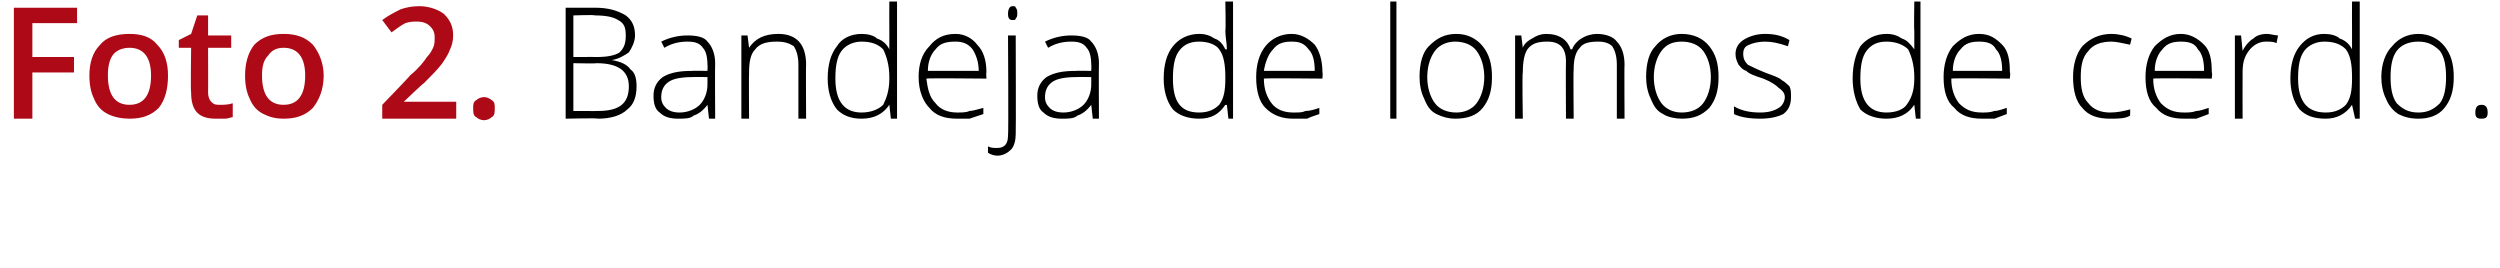 <?xml version="1.0" standalone="no"?><!DOCTYPE svg PUBLIC "-//W3C//DTD SVG 1.1//EN" "http://www.w3.org/Graphics/SVG/1.1/DTD/svg11.dtd"><svg xmlns="http://www.w3.org/2000/svg" version="1.1" width="162.2px" height="17.4px" viewBox="0 0 162.2 17.4">  <desc>Foto 2 Bandeja de lomos de cerdo</desc>  <defs/>  <g id="Polygon206129">    <path d="M 36.7 0.5 C 36.7 0.5 38.61 0.51 38.6 0.5 C 39.5 0.5 40.1 0.7 40.6 1 C 41 1.3 41.2 1.7 41.2 2.3 C 41.2 2.7 41 3.1 40.8 3.4 C 40.5 3.6 40.2 3.8 39.7 3.9 C 39.7 3.9 39.7 3.9 39.7 3.9 C 40.3 4 40.7 4.2 40.9 4.5 C 41.2 4.7 41.3 5.1 41.3 5.6 C 41.3 6.3 41.1 6.8 40.7 7.1 C 40.3 7.5 39.6 7.7 38.8 7.7 C 38.84 7.65 36.7 7.7 36.7 7.7 L 36.7 0.5 Z M 37.2 3.7 C 37.2 3.7 38.72 3.69 38.7 3.7 C 39.4 3.7 39.9 3.6 40.2 3.4 C 40.5 3.1 40.6 2.8 40.6 2.3 C 40.6 1.8 40.5 1.5 40.1 1.3 C 39.8 1.1 39.3 1 38.6 1 C 38.59 0.95 37.2 1 37.2 1 L 37.2 3.7 Z M 37.2 4.1 L 37.2 7.2 C 37.2 7.2 38.83 7.21 38.8 7.2 C 40.2 7.2 40.8 6.7 40.8 5.6 C 40.8 4.6 40.1 4.1 38.7 4.1 C 38.72 4.13 37.2 4.1 37.2 4.1 Z M 46 7.7 L 45.9 6.8 C 45.9 6.8 45.86 6.81 45.9 6.8 C 45.6 7.2 45.3 7.4 45 7.5 C 44.8 7.7 44.4 7.7 44 7.7 C 43.5 7.7 43.1 7.6 42.8 7.3 C 42.5 7.1 42.4 6.7 42.4 6.2 C 42.4 5.7 42.6 5.3 43 5 C 43.5 4.7 44.1 4.6 44.9 4.6 C 44.91 4.58 45.9 4.6 45.9 4.6 C 45.9 4.6 45.92 4.2 45.9 4.2 C 45.9 3.7 45.8 3.3 45.6 3.1 C 45.4 2.8 45.1 2.7 44.6 2.7 C 44.1 2.7 43.6 2.8 43.1 3.1 C 43.1 3.1 42.9 2.7 42.9 2.7 C 43.5 2.4 44.1 2.3 44.6 2.3 C 45.2 2.3 45.7 2.4 45.9 2.7 C 46.2 3 46.4 3.5 46.4 4.1 C 46.38 4.12 46.4 7.7 46.4 7.7 L 46 7.7 Z M 44.1 7.3 C 44.6 7.3 45.1 7.1 45.4 6.8 C 45.7 6.5 45.9 6 45.9 5.5 C 45.9 5.47 45.9 5 45.9 5 C 45.9 5 44.97 4.99 45 5 C 44.2 5 43.7 5.1 43.4 5.3 C 43.1 5.5 42.9 5.8 42.9 6.3 C 42.9 6.6 43 6.8 43.2 7 C 43.4 7.2 43.7 7.3 44.1 7.3 Z M 51.8 7.7 C 51.8 7.7 51.8 4.21 51.8 4.2 C 51.8 3.7 51.7 3.3 51.5 3 C 51.2 2.8 50.9 2.7 50.4 2.7 C 49.8 2.7 49.3 2.8 49 3.2 C 48.7 3.5 48.6 4 48.6 4.7 C 48.58 4.72 48.6 7.7 48.6 7.7 L 48.1 7.7 L 48.1 2.3 L 48.5 2.3 L 48.6 3.1 C 48.6 3.1 48.63 3.07 48.6 3.1 C 49 2.5 49.6 2.2 50.5 2.2 C 51.7 2.2 52.3 2.9 52.3 4.2 C 52.28 4.18 52.3 7.7 52.3 7.7 L 51.8 7.7 Z M 55.9 2.2 C 56.3 2.2 56.7 2.3 56.9 2.5 C 57.2 2.6 57.5 2.8 57.7 3.2 C 57.7 3.2 57.7 3.2 57.7 3.2 C 57.7 2.8 57.7 2.4 57.7 2 C 57.69 1.96 57.7 0.1 57.7 0.1 L 58.2 0.1 L 58.2 7.7 L 57.8 7.7 L 57.7 6.8 C 57.7 6.8 57.69 6.84 57.7 6.8 C 57.3 7.4 56.7 7.7 55.9 7.7 C 55.2 7.7 54.7 7.5 54.3 7.1 C 53.9 6.6 53.7 5.9 53.7 5.1 C 53.7 4.2 53.9 3.5 54.3 3 C 54.6 2.5 55.2 2.2 55.9 2.2 Z M 55.9 2.7 C 55.4 2.7 54.9 2.9 54.6 3.3 C 54.3 3.7 54.2 4.3 54.2 5.1 C 54.2 6.6 54.8 7.3 55.9 7.3 C 56.5 7.3 57 7.1 57.3 6.8 C 57.5 6.4 57.7 5.9 57.7 5.1 C 57.7 5.1 57.7 5 57.7 5 C 57.7 4.2 57.5 3.6 57.3 3.2 C 57 2.9 56.6 2.7 55.9 2.7 Z M 62.1 7.7 C 61.3 7.7 60.7 7.5 60.3 7 C 59.9 6.6 59.6 5.9 59.6 5 C 59.6 4.2 59.8 3.5 60.3 3 C 60.7 2.5 61.2 2.2 62 2.2 C 62.6 2.2 63.1 2.5 63.4 2.9 C 63.8 3.3 64 3.9 64 4.7 C 63.97 4.67 64 5.1 64 5.1 C 64 5.1 60.15 5.06 60.1 5.1 C 60.2 5.8 60.3 6.3 60.7 6.7 C 61 7.1 61.5 7.3 62.1 7.3 C 62.4 7.3 62.7 7.3 62.9 7.2 C 63.1 7.2 63.4 7.1 63.8 7 C 63.8 7 63.8 7.4 63.8 7.4 C 63.5 7.5 63.2 7.6 62.9 7.7 C 62.7 7.7 62.4 7.7 62.1 7.7 Z M 62 2.7 C 61.4 2.7 61 2.8 60.7 3.2 C 60.4 3.5 60.2 4 60.2 4.6 C 60.2 4.6 63.5 4.6 63.5 4.6 C 63.5 4 63.3 3.5 63.1 3.2 C 62.8 2.8 62.4 2.7 62 2.7 Z M 64.7 10.1 C 64.5 10.1 64.2 10 64.1 9.9 C 64.1 9.9 64.1 9.5 64.1 9.5 C 64.3 9.6 64.5 9.6 64.7 9.6 C 65.2 9.6 65.4 9.3 65.4 8.8 C 65.44 8.75 65.4 2.3 65.4 2.3 L 65.9 2.3 C 65.9 2.3 65.92 8.68 65.9 8.7 C 65.9 9.1 65.8 9.5 65.6 9.7 C 65.4 9.9 65.1 10.1 64.7 10.1 Z M 65.7 1.3 C 65.5 1.3 65.4 1.2 65.4 0.9 C 65.4 0.6 65.5 0.4 65.7 0.4 C 65.8 0.4 65.9 0.4 65.9 0.5 C 66 0.6 66 0.7 66 0.9 C 66 1 66 1.1 65.9 1.2 C 65.9 1.3 65.8 1.3 65.7 1.3 C 65.7 1.3 65.7 1.3 65.7 1.3 Z M 70.9 7.7 L 70.8 6.8 C 70.8 6.8 70.76 6.81 70.8 6.8 C 70.5 7.2 70.2 7.4 69.9 7.5 C 69.7 7.7 69.3 7.7 68.9 7.7 C 68.4 7.7 68 7.6 67.7 7.3 C 67.4 7.1 67.3 6.7 67.3 6.2 C 67.3 5.7 67.5 5.3 67.9 5 C 68.4 4.7 69 4.6 69.8 4.6 C 69.81 4.58 70.8 4.6 70.8 4.6 C 70.8 4.6 70.82 4.2 70.8 4.2 C 70.8 3.7 70.7 3.3 70.5 3.1 C 70.3 2.8 70 2.7 69.5 2.7 C 69 2.7 68.5 2.8 68 3.1 C 68 3.1 67.8 2.7 67.8 2.7 C 68.4 2.4 69 2.3 69.5 2.3 C 70.1 2.3 70.6 2.4 70.8 2.7 C 71.1 3 71.3 3.5 71.3 4.1 C 71.28 4.12 71.3 7.7 71.3 7.7 L 70.9 7.7 Z M 69 7.3 C 69.5 7.3 70 7.1 70.3 6.8 C 70.6 6.5 70.8 6 70.8 5.5 C 70.8 5.47 70.8 5 70.8 5 C 70.8 5 69.87 4.99 69.9 5 C 69.1 5 68.6 5.1 68.3 5.3 C 68 5.5 67.8 5.8 67.8 6.3 C 67.8 6.6 67.9 6.8 68.1 7 C 68.3 7.2 68.6 7.3 69 7.3 Z M 77.8 2.2 C 78.2 2.2 78.5 2.3 78.8 2.5 C 79.1 2.6 79.3 2.8 79.5 3.2 C 79.5 3.2 79.6 3.2 79.6 3.2 C 79.6 2.8 79.5 2.4 79.5 2 C 79.54 1.96 79.5 0.1 79.5 0.1 L 80 0.1 L 80 7.7 L 79.7 7.7 L 79.6 6.8 C 79.6 6.8 79.54 6.84 79.5 6.8 C 79.1 7.4 78.6 7.7 77.8 7.7 C 77.1 7.7 76.5 7.5 76.1 7.1 C 75.7 6.6 75.5 5.9 75.5 5.1 C 75.5 4.2 75.7 3.5 76.1 3 C 76.5 2.5 77.1 2.2 77.8 2.2 Z M 77.8 2.7 C 77.2 2.7 76.8 2.9 76.5 3.3 C 76.2 3.7 76.1 4.3 76.1 5.1 C 76.1 6.6 76.6 7.3 77.8 7.3 C 78.4 7.3 78.8 7.1 79.1 6.8 C 79.4 6.4 79.5 5.9 79.5 5.1 C 79.5 5.1 79.5 5 79.5 5 C 79.5 4.2 79.4 3.6 79.1 3.2 C 78.9 2.9 78.4 2.7 77.8 2.7 Z M 83.9 7.7 C 83.2 7.7 82.6 7.5 82.1 7 C 81.7 6.6 81.5 5.9 81.5 5 C 81.5 4.2 81.7 3.5 82.1 3 C 82.5 2.5 83.1 2.2 83.8 2.2 C 84.4 2.2 84.9 2.5 85.3 2.9 C 85.6 3.3 85.8 3.9 85.8 4.7 C 85.83 4.67 85.8 5.1 85.8 5.1 C 85.8 5.1 82 5.06 82 5.1 C 82 5.8 82.2 6.3 82.5 6.7 C 82.8 7.1 83.3 7.3 83.9 7.3 C 84.3 7.3 84.5 7.3 84.7 7.2 C 85 7.2 85.3 7.1 85.6 7 C 85.6 7 85.6 7.4 85.6 7.4 C 85.3 7.5 85 7.6 84.8 7.7 C 84.5 7.7 84.3 7.7 83.9 7.7 Z M 83.8 2.7 C 83.3 2.7 82.9 2.8 82.6 3.2 C 82.3 3.5 82.1 4 82 4.6 C 82 4.6 85.3 4.6 85.3 4.6 C 85.3 4 85.2 3.5 84.9 3.2 C 84.6 2.8 84.3 2.7 83.8 2.7 Z M 90.6 7.7 L 90.2 7.7 L 90.2 0.1 L 90.6 0.1 L 90.6 7.7 Z M 96.8 5 C 96.8 5.9 96.6 6.5 96.2 7 C 95.8 7.5 95.2 7.7 94.4 7.7 C 94 7.7 93.6 7.6 93.2 7.4 C 92.8 7.2 92.6 6.9 92.4 6.4 C 92.2 6 92.1 5.5 92.1 5 C 92.1 4.1 92.3 3.4 92.7 3 C 93.2 2.5 93.7 2.2 94.5 2.2 C 95.2 2.2 95.8 2.5 96.2 3 C 96.6 3.5 96.8 4.1 96.8 5 Z M 92.6 5 C 92.6 5.7 92.8 6.3 93.1 6.7 C 93.4 7.1 93.9 7.3 94.5 7.3 C 95 7.3 95.5 7.1 95.8 6.7 C 96.1 6.3 96.3 5.7 96.3 5 C 96.3 4.3 96.1 3.7 95.8 3.3 C 95.5 2.9 95 2.7 94.4 2.7 C 93.9 2.7 93.4 2.9 93.1 3.3 C 92.8 3.7 92.6 4.3 92.6 5 Z M 104.9 7.7 C 104.9 7.7 104.9 4.17 104.9 4.2 C 104.9 3.7 104.8 3.3 104.6 3 C 104.4 2.8 104.1 2.7 103.7 2.7 C 103.1 2.7 102.7 2.8 102.5 3.1 C 102.2 3.4 102.1 3.9 102.1 4.5 C 102.07 4.54 102.1 7.7 102.1 7.7 L 101.6 7.7 C 101.6 7.7 101.58 4.02 101.6 4 C 101.6 3.1 101.2 2.7 100.4 2.7 C 99.8 2.7 99.4 2.8 99.1 3.2 C 98.9 3.5 98.8 4 98.8 4.7 C 98.75 4.72 98.8 7.7 98.8 7.7 L 98.3 7.7 L 98.3 2.3 L 98.7 2.3 L 98.8 3.1 C 98.8 3.1 98.8 3.07 98.8 3.1 C 98.9 2.8 99.2 2.6 99.4 2.5 C 99.7 2.3 100 2.2 100.3 2.2 C 101.2 2.2 101.7 2.6 101.9 3.2 C 101.9 3.2 102 3.2 102 3.2 C 102.1 2.9 102.4 2.6 102.6 2.5 C 102.9 2.3 103.3 2.2 103.6 2.2 C 104.2 2.2 104.7 2.4 104.9 2.7 C 105.2 3 105.4 3.5 105.4 4.2 C 105.38 4.18 105.4 7.7 105.4 7.7 L 104.9 7.7 Z M 111.5 5 C 111.5 5.9 111.3 6.5 110.9 7 C 110.4 7.5 109.9 7.7 109.1 7.7 C 108.7 7.7 108.2 7.6 107.9 7.4 C 107.5 7.2 107.3 6.9 107.1 6.4 C 106.9 6 106.8 5.5 106.8 5 C 106.8 4.1 107 3.4 107.4 3 C 107.8 2.5 108.4 2.2 109.1 2.2 C 109.9 2.2 110.5 2.5 110.9 3 C 111.3 3.5 111.5 4.1 111.5 5 Z M 107.3 5 C 107.3 5.7 107.5 6.3 107.8 6.7 C 108.1 7.1 108.6 7.3 109.1 7.3 C 109.7 7.3 110.2 7.1 110.5 6.7 C 110.8 6.3 111 5.7 111 5 C 111 4.3 110.8 3.7 110.5 3.3 C 110.2 2.9 109.7 2.7 109.1 2.7 C 108.5 2.7 108.1 2.9 107.8 3.3 C 107.5 3.7 107.3 4.3 107.3 5 Z M 116.2 6.3 C 116.2 6.7 116.1 7.1 115.7 7.4 C 115.3 7.6 114.8 7.7 114.2 7.7 C 113.5 7.7 112.9 7.6 112.5 7.4 C 112.5 7.4 112.5 6.9 112.5 6.9 C 113 7.2 113.6 7.3 114.2 7.3 C 114.7 7.3 115.1 7.2 115.4 7 C 115.6 6.9 115.8 6.6 115.8 6.3 C 115.8 6.1 115.7 5.9 115.4 5.7 C 115.2 5.5 114.9 5.3 114.4 5.1 C 113.8 4.9 113.5 4.8 113.3 4.6 C 113 4.5 112.9 4.3 112.8 4.2 C 112.7 4 112.6 3.8 112.6 3.5 C 112.6 3.1 112.8 2.8 113.1 2.6 C 113.4 2.4 113.9 2.2 114.5 2.2 C 115.1 2.2 115.6 2.3 116.1 2.6 C 116.1 2.6 116 3 116 3 C 115.4 2.8 115 2.7 114.5 2.7 C 114.1 2.7 113.7 2.8 113.5 2.9 C 113.2 3 113.1 3.2 113.1 3.5 C 113.1 3.8 113.2 4 113.4 4.2 C 113.6 4.3 114 4.5 114.5 4.7 C 115 4.9 115.4 5 115.6 5.2 C 115.8 5.3 116 5.5 116.1 5.6 C 116.2 5.8 116.2 6 116.2 6.3 Z M 122.4 2.2 C 122.8 2.2 123.1 2.3 123.4 2.5 C 123.7 2.6 123.9 2.8 124.2 3.2 C 124.2 3.2 124.2 3.2 124.2 3.2 C 124.2 2.8 124.2 2.4 124.2 2 C 124.17 1.96 124.2 0.1 124.2 0.1 L 124.6 0.1 L 124.6 7.7 L 124.3 7.7 L 124.2 6.8 C 124.2 6.8 124.17 6.84 124.2 6.8 C 123.8 7.4 123.2 7.7 122.4 7.7 C 121.7 7.7 121.1 7.5 120.7 7.1 C 120.4 6.6 120.2 5.9 120.2 5.1 C 120.2 4.2 120.4 3.5 120.7 3 C 121.1 2.5 121.7 2.2 122.4 2.2 Z M 122.4 2.7 C 121.8 2.7 121.4 2.9 121.1 3.3 C 120.8 3.7 120.7 4.3 120.7 5.1 C 120.7 6.6 121.3 7.3 122.4 7.3 C 123 7.3 123.5 7.1 123.7 6.8 C 124 6.4 124.2 5.9 124.2 5.1 C 124.2 5.1 124.2 5 124.2 5 C 124.2 4.2 124 3.6 123.8 3.2 C 123.5 2.9 123 2.7 122.4 2.7 Z M 128.6 7.7 C 127.8 7.7 127.2 7.5 126.8 7 C 126.3 6.6 126.1 5.9 126.1 5 C 126.1 4.2 126.3 3.5 126.7 3 C 127.2 2.5 127.7 2.2 128.4 2.2 C 129.1 2.2 129.5 2.5 129.9 2.9 C 130.3 3.3 130.4 3.9 130.4 4.7 C 130.45 4.67 130.4 5.1 130.4 5.1 C 130.4 5.1 126.63 5.06 126.6 5.1 C 126.6 5.8 126.8 6.3 127.1 6.7 C 127.5 7.1 127.9 7.3 128.6 7.3 C 128.9 7.3 129.1 7.3 129.4 7.2 C 129.6 7.2 129.9 7.1 130.2 7 C 130.2 7 130.2 7.4 130.2 7.4 C 129.9 7.5 129.7 7.6 129.4 7.7 C 129.2 7.7 128.9 7.7 128.6 7.7 Z M 128.4 2.7 C 127.9 2.7 127.5 2.8 127.2 3.2 C 126.9 3.5 126.7 4 126.7 4.6 C 126.7 4.6 129.9 4.6 129.9 4.6 C 129.9 4 129.8 3.5 129.5 3.2 C 129.3 2.8 128.9 2.7 128.4 2.7 Z M 138.2 7.5 C 137.9 7.7 137.4 7.7 136.9 7.7 C 136.1 7.7 135.5 7.5 135.1 7 C 134.7 6.6 134.5 5.9 134.5 5 C 134.5 4.2 134.7 3.5 135.1 3 C 135.6 2.5 136.2 2.2 137 2.2 C 137.4 2.2 137.9 2.3 138.3 2.5 C 138.3 2.5 138.2 2.9 138.2 2.9 C 137.7 2.8 137.3 2.7 137 2.7 C 136.3 2.7 135.8 2.9 135.5 3.3 C 135.1 3.7 135 4.3 135 5 C 135 5.7 135.1 6.3 135.5 6.7 C 135.8 7.1 136.3 7.3 136.9 7.3 C 137.4 7.3 137.8 7.2 138.2 7.1 C 138.22 7.05 138.2 7.5 138.2 7.5 C 138.2 7.5 138.22 7.5 138.2 7.5 Z M 141.7 7.7 C 140.9 7.7 140.3 7.5 139.9 7 C 139.4 6.6 139.2 5.9 139.2 5 C 139.2 4.2 139.4 3.5 139.8 3 C 140.3 2.5 140.8 2.2 141.5 2.2 C 142.1 2.2 142.6 2.5 143 2.9 C 143.4 3.3 143.5 3.9 143.5 4.7 C 143.55 4.67 143.5 5.1 143.5 5.1 C 143.5 5.1 139.72 5.06 139.7 5.1 C 139.7 5.8 139.9 6.3 140.2 6.7 C 140.6 7.1 141 7.3 141.7 7.3 C 142 7.3 142.2 7.3 142.5 7.2 C 142.7 7.2 143 7.1 143.3 7 C 143.3 7 143.3 7.4 143.3 7.4 C 143 7.5 142.8 7.6 142.5 7.7 C 142.3 7.7 142 7.7 141.7 7.7 Z M 141.5 2.7 C 141 2.7 140.6 2.8 140.3 3.2 C 140 3.5 139.8 4 139.8 4.6 C 139.8 4.6 143 4.6 143 4.6 C 143 4 142.9 3.5 142.6 3.2 C 142.4 2.8 142 2.7 141.5 2.7 Z M 147.1 2.2 C 147.3 2.2 147.6 2.3 147.8 2.3 C 147.8 2.3 147.7 2.8 147.7 2.8 C 147.5 2.7 147.3 2.7 147 2.7 C 146.6 2.7 146.2 2.9 145.9 3.3 C 145.6 3.7 145.5 4.1 145.5 4.7 C 145.49 4.72 145.5 7.7 145.5 7.7 L 145 7.7 L 145 2.3 L 145.4 2.3 L 145.5 3.3 C 145.5 3.3 145.5 3.3 145.5 3.3 C 145.7 2.9 146 2.6 146.2 2.5 C 146.4 2.3 146.7 2.2 147.1 2.2 Z M 150.8 2.2 C 151.2 2.2 151.6 2.3 151.8 2.5 C 152.1 2.6 152.4 2.8 152.6 3.2 C 152.6 3.2 152.6 3.2 152.6 3.2 C 152.6 2.8 152.6 2.4 152.6 2 C 152.59 1.96 152.6 0.1 152.6 0.1 L 153.1 0.1 L 153.1 7.7 L 152.8 7.7 L 152.6 6.8 C 152.6 6.8 152.59 6.84 152.6 6.8 C 152.2 7.4 151.6 7.7 150.9 7.7 C 150.1 7.7 149.6 7.5 149.2 7.1 C 148.8 6.6 148.6 5.9 148.6 5.1 C 148.6 4.2 148.8 3.5 149.2 3 C 149.6 2.5 150.1 2.2 150.8 2.2 Z M 150.8 2.7 C 150.3 2.7 149.8 2.9 149.5 3.3 C 149.2 3.7 149.1 4.3 149.1 5.1 C 149.1 6.6 149.7 7.3 150.9 7.3 C 151.5 7.3 151.9 7.1 152.2 6.8 C 152.5 6.4 152.6 5.9 152.6 5.1 C 152.6 5.1 152.6 5 152.6 5 C 152.6 4.2 152.5 3.6 152.2 3.2 C 151.9 2.9 151.5 2.7 150.8 2.7 Z M 159.2 5 C 159.2 5.9 159 6.5 158.6 7 C 158.2 7.5 157.6 7.7 156.9 7.7 C 156.4 7.7 156 7.6 155.6 7.4 C 155.3 7.2 155 6.9 154.8 6.4 C 154.6 6 154.5 5.5 154.5 5 C 154.5 4.1 154.8 3.4 155.2 3 C 155.6 2.5 156.2 2.2 156.9 2.2 C 157.6 2.2 158.2 2.5 158.6 3 C 159 3.5 159.2 4.1 159.2 5 Z M 155.1 5 C 155.1 5.7 155.2 6.3 155.5 6.7 C 155.9 7.1 156.3 7.3 156.9 7.3 C 157.5 7.3 157.9 7.1 158.3 6.7 C 158.6 6.3 158.7 5.7 158.7 5 C 158.7 4.3 158.6 3.7 158.3 3.3 C 157.9 2.9 157.5 2.7 156.9 2.7 C 156.3 2.7 155.8 2.9 155.5 3.3 C 155.2 3.7 155.1 4.3 155.1 5 Z M 161 7.7 C 160.7 7.7 160.6 7.6 160.6 7.3 C 160.6 7 160.7 6.8 161 6.8 C 161.3 6.8 161.4 7 161.4 7.3 C 161.4 7.6 161.3 7.7 161 7.7 C 161 7.7 161 7.7 161 7.7 Z " stroke="none" fill="#000"/>  </g>  <g id="Polygon206128">    <path d="M 2.1 7.7 L 0.9 7.7 L 0.9 0.5 L 5 0.5 L 5 1.5 L 2.1 1.5 L 2.1 3.7 L 4.8 3.7 L 4.8 4.7 L 2.1 4.7 L 2.1 7.7 Z M 10.9 4.9 C 10.9 5.8 10.7 6.5 10.3 7 C 9.8 7.5 9.2 7.7 8.4 7.7 C 7.9 7.7 7.4 7.6 7 7.4 C 6.6 7.2 6.3 6.9 6.1 6.4 C 5.9 6 5.8 5.5 5.8 4.9 C 5.8 4.1 6 3.4 6.5 2.9 C 6.9 2.4 7.6 2.2 8.4 2.2 C 9.2 2.2 9.8 2.4 10.2 2.9 C 10.7 3.4 10.9 4.1 10.9 4.9 Z M 7 4.9 C 7 6.2 7.5 6.8 8.4 6.8 C 9.3 6.8 9.8 6.2 9.8 4.9 C 9.8 3.7 9.3 3.1 8.4 3.1 C 7.9 3.1 7.5 3.3 7.3 3.6 C 7.1 3.9 7 4.3 7 4.9 Z M 14.3 6.8 C 14.5 6.8 14.8 6.8 15.1 6.7 C 15.1 6.7 15.1 7.6 15.1 7.6 C 15 7.6 14.8 7.7 14.6 7.7 C 14.4 7.7 14.2 7.7 14 7.7 C 12.9 7.7 12.4 7.2 12.4 6 C 12.36 6.03 12.4 3.1 12.4 3.1 L 11.6 3.1 L 11.6 2.6 L 12.4 2.2 L 12.8 1 L 13.5 1 L 13.5 2.3 L 15 2.3 L 15 3.1 L 13.5 3.1 C 13.5 3.1 13.51 6.01 13.5 6 C 13.5 6.3 13.6 6.5 13.7 6.6 C 13.9 6.8 14 6.8 14.3 6.8 Z M 21 4.9 C 21 5.8 20.7 6.5 20.3 7 C 19.8 7.5 19.2 7.7 18.4 7.7 C 17.9 7.7 17.5 7.6 17.1 7.4 C 16.7 7.2 16.4 6.9 16.2 6.4 C 16 6 15.9 5.5 15.9 4.9 C 15.9 4.1 16.1 3.4 16.5 2.9 C 17 2.4 17.6 2.2 18.4 2.2 C 19.2 2.2 19.8 2.4 20.3 2.9 C 20.7 3.4 21 4.1 21 4.9 Z M 17 4.9 C 17 6.2 17.5 6.8 18.4 6.8 C 19.3 6.8 19.8 6.2 19.8 4.9 C 19.8 3.7 19.3 3.1 18.4 3.1 C 17.9 3.1 17.6 3.3 17.4 3.6 C 17.1 3.9 17 4.3 17 4.9 Z M 29.6 7.7 L 24.8 7.7 L 24.8 6.8 C 24.8 6.8 26.61 4.93 26.6 4.9 C 27.2 4.4 27.5 4 27.7 3.7 C 27.9 3.5 28 3.3 28.1 3.1 C 28.2 2.9 28.2 2.7 28.2 2.4 C 28.2 2.1 28.1 1.9 27.9 1.7 C 27.7 1.5 27.4 1.4 27.1 1.4 C 26.8 1.4 26.6 1.4 26.3 1.5 C 26.1 1.6 25.8 1.8 25.4 2.1 C 25.4 2.1 24.8 1.3 24.8 1.3 C 25.2 1 25.6 0.8 26 0.6 C 26.3 0.5 26.7 0.4 27.2 0.4 C 27.8 0.4 28.4 0.6 28.8 0.9 C 29.2 1.3 29.4 1.7 29.4 2.3 C 29.4 2.7 29.3 3 29.2 3.2 C 29.1 3.5 28.9 3.8 28.7 4.1 C 28.4 4.5 28 4.9 27.5 5.4 C 27.46 5.39 26.2 6.6 26.2 6.6 L 26.2 6.6 L 29.6 6.6 L 29.6 7.7 Z M 30.7 7 C 30.7 6.8 30.7 6.6 30.9 6.5 C 31 6.4 31.2 6.3 31.4 6.3 C 31.6 6.3 31.8 6.4 31.9 6.5 C 32.1 6.6 32.1 6.8 32.1 7 C 32.1 7.3 32.1 7.5 31.9 7.6 C 31.8 7.7 31.6 7.8 31.4 7.8 C 31.2 7.8 31 7.7 30.9 7.6 C 30.7 7.5 30.7 7.3 30.7 7 Z " stroke="none" fill="#ae0917"/>  </g></svg>